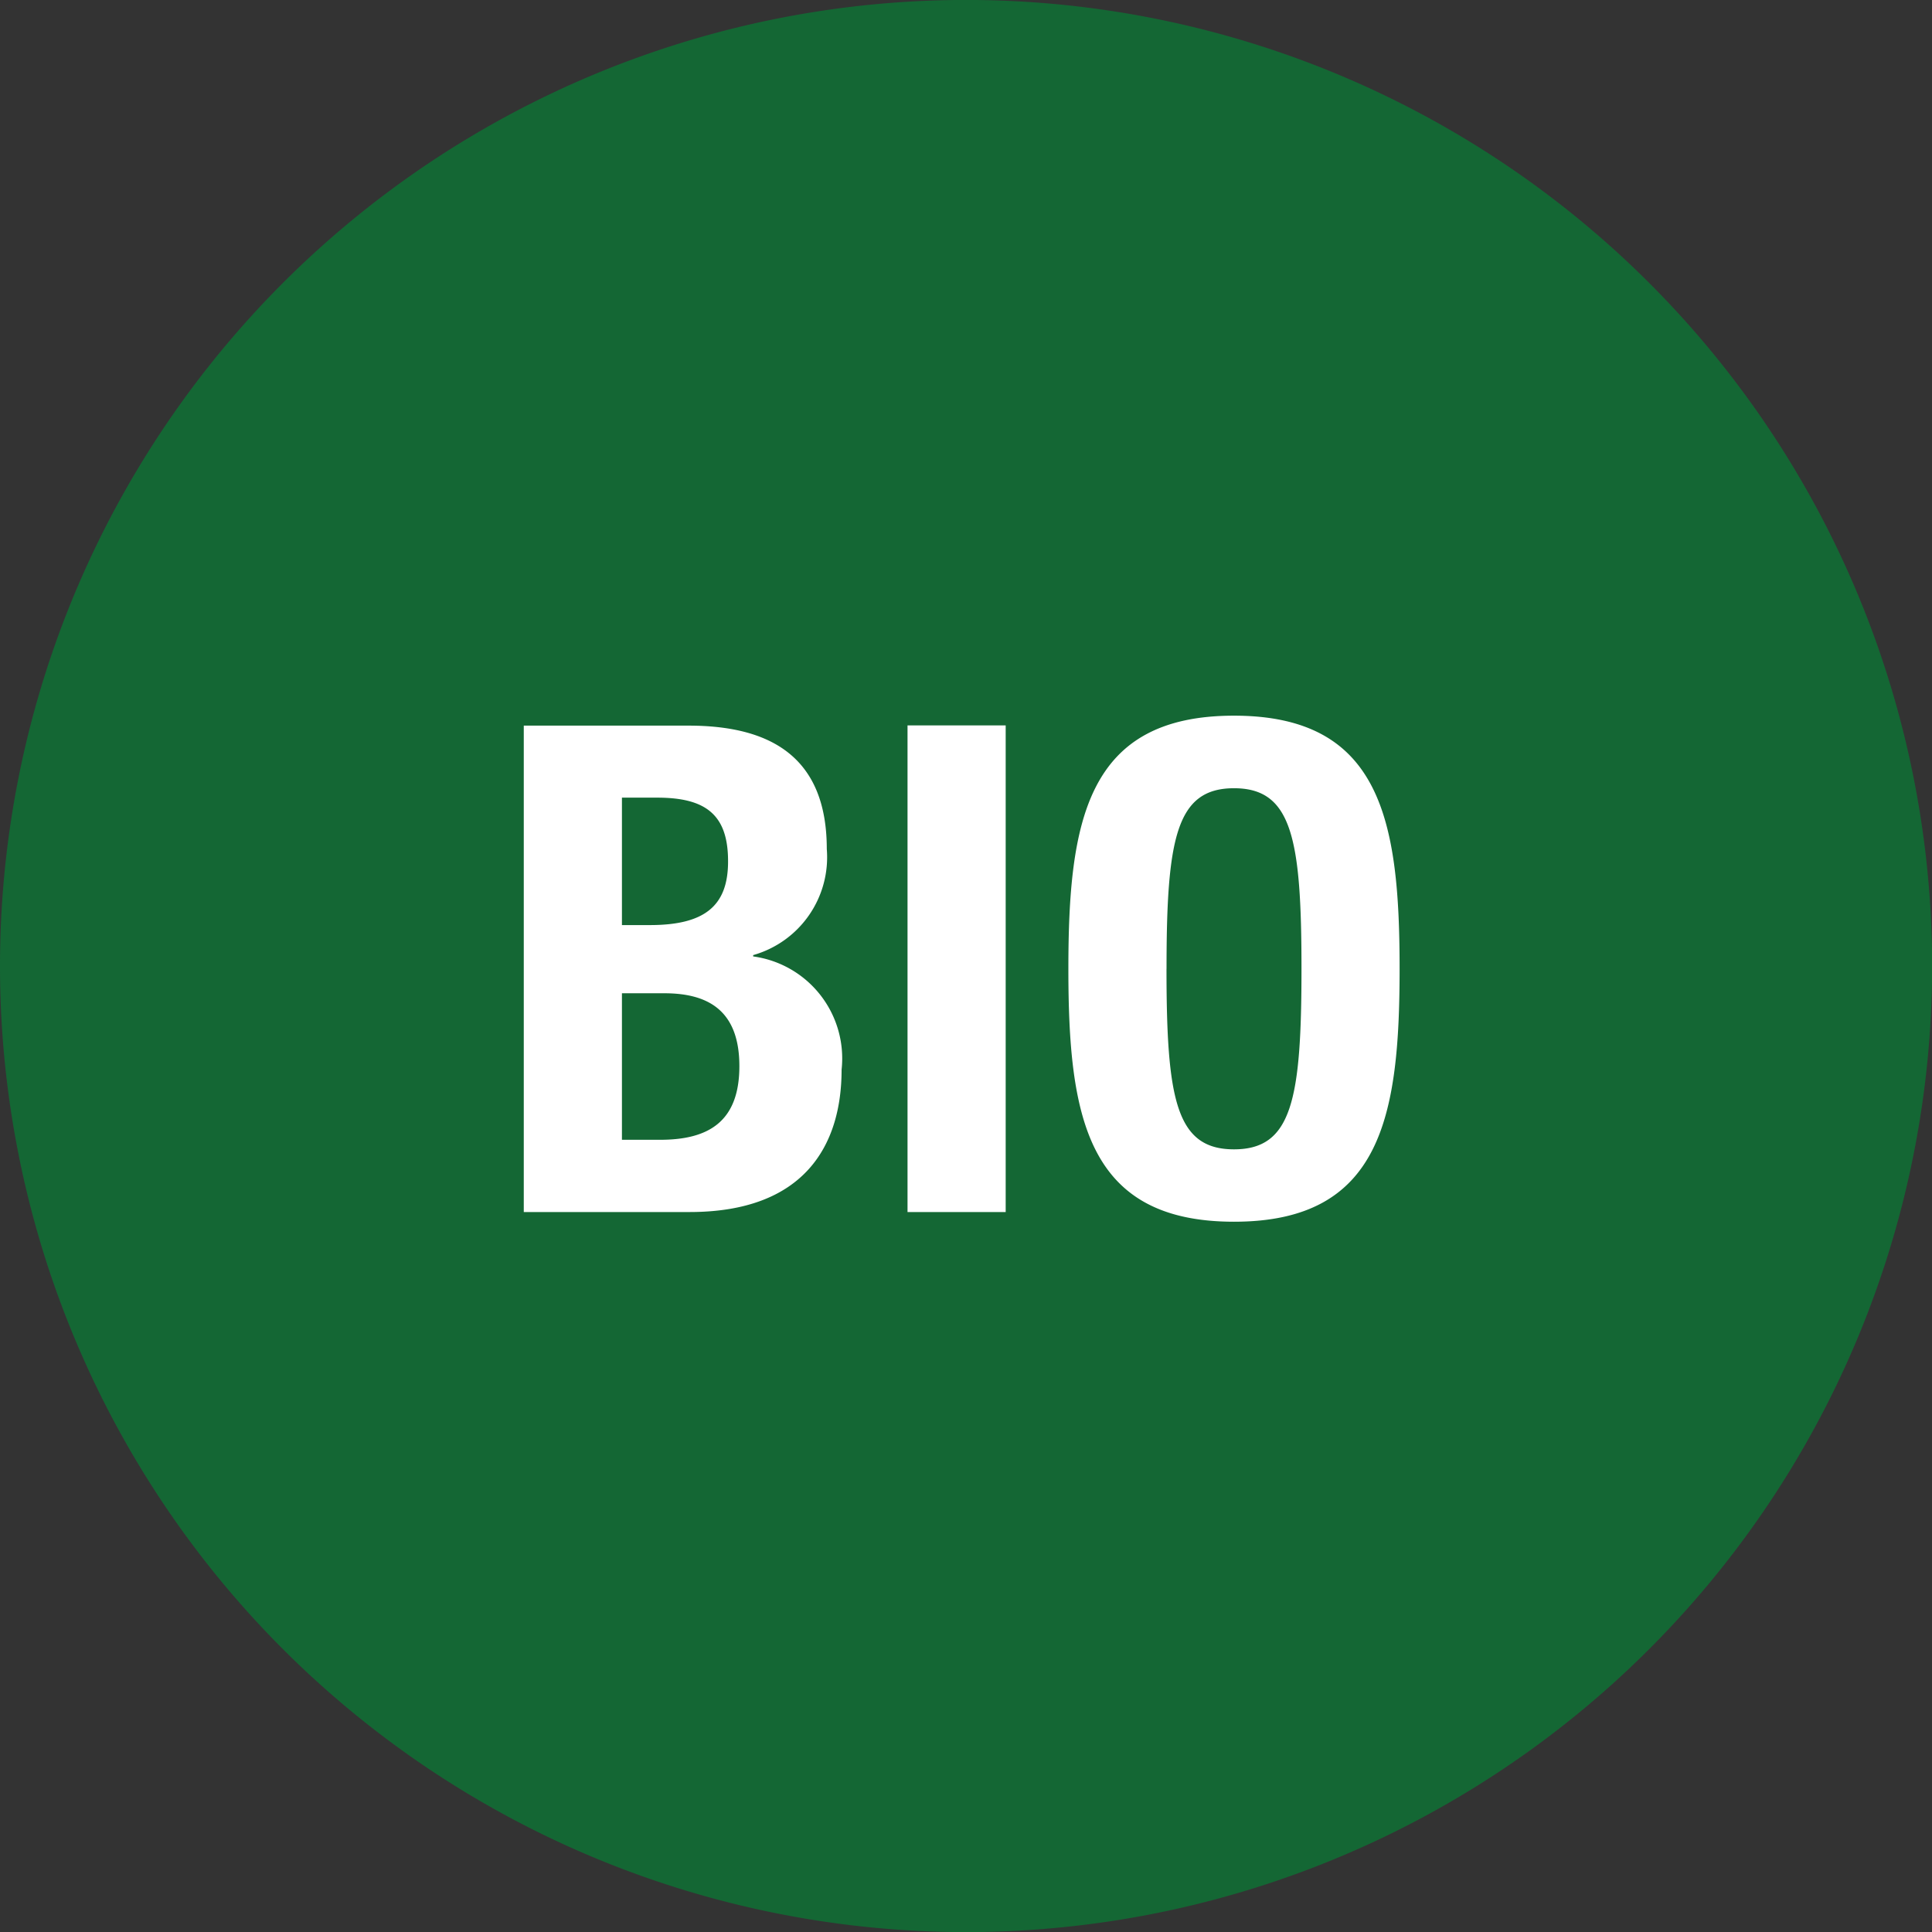 <svg xmlns="http://www.w3.org/2000/svg" width="43.695" height="43.697" viewBox="0 0 43.695 43.697"><rect x="0" y="0" width="43.695" height="43.697" fill="#333333" stroke="none"/><path d="M475.071,682.193a21.849,21.849,0,1,0-21.848-21.847,21.848,21.848,0,0,0,21.848,21.847" transform="translate(-453.223 -638.496)" fill="#146734"/><path d="M.35,6.126H4.1c2.59,0,3.438-1.5,3.438-3.222a2.328,2.328,0,0,0-2-2.559V.315a2.3,2.3,0,0,0,1.665-2.4c0-2.112-1.31-2.79-3.129-2.79H.35ZM2.57-3.246h.8c1.094,0,1.6.385,1.6,1.434C4.975-.78,4.42-.364,3.2-.364H2.57Zm0,4.424h.956c.971,0,1.7.37,1.7,1.649S4.5,4.492,3.433,4.492H2.57Zm8.679,4.948V-4.88H9.029V6.126Zm1.418-5.5c0,3.345.416,5.719,3.746,5.719S20.158,3.968,20.158.623,19.742-5.1,16.412-5.1,12.667-2.722,12.667.623Zm2.22,0c0-2.944.216-4.085,1.526-4.085S17.939-2.321,17.939.623c0,2.96-.216,4.085-1.526,4.085S14.886,3.583,14.886.623Z" transform="translate(11.496 21.286)" fill="#fff"/></svg>